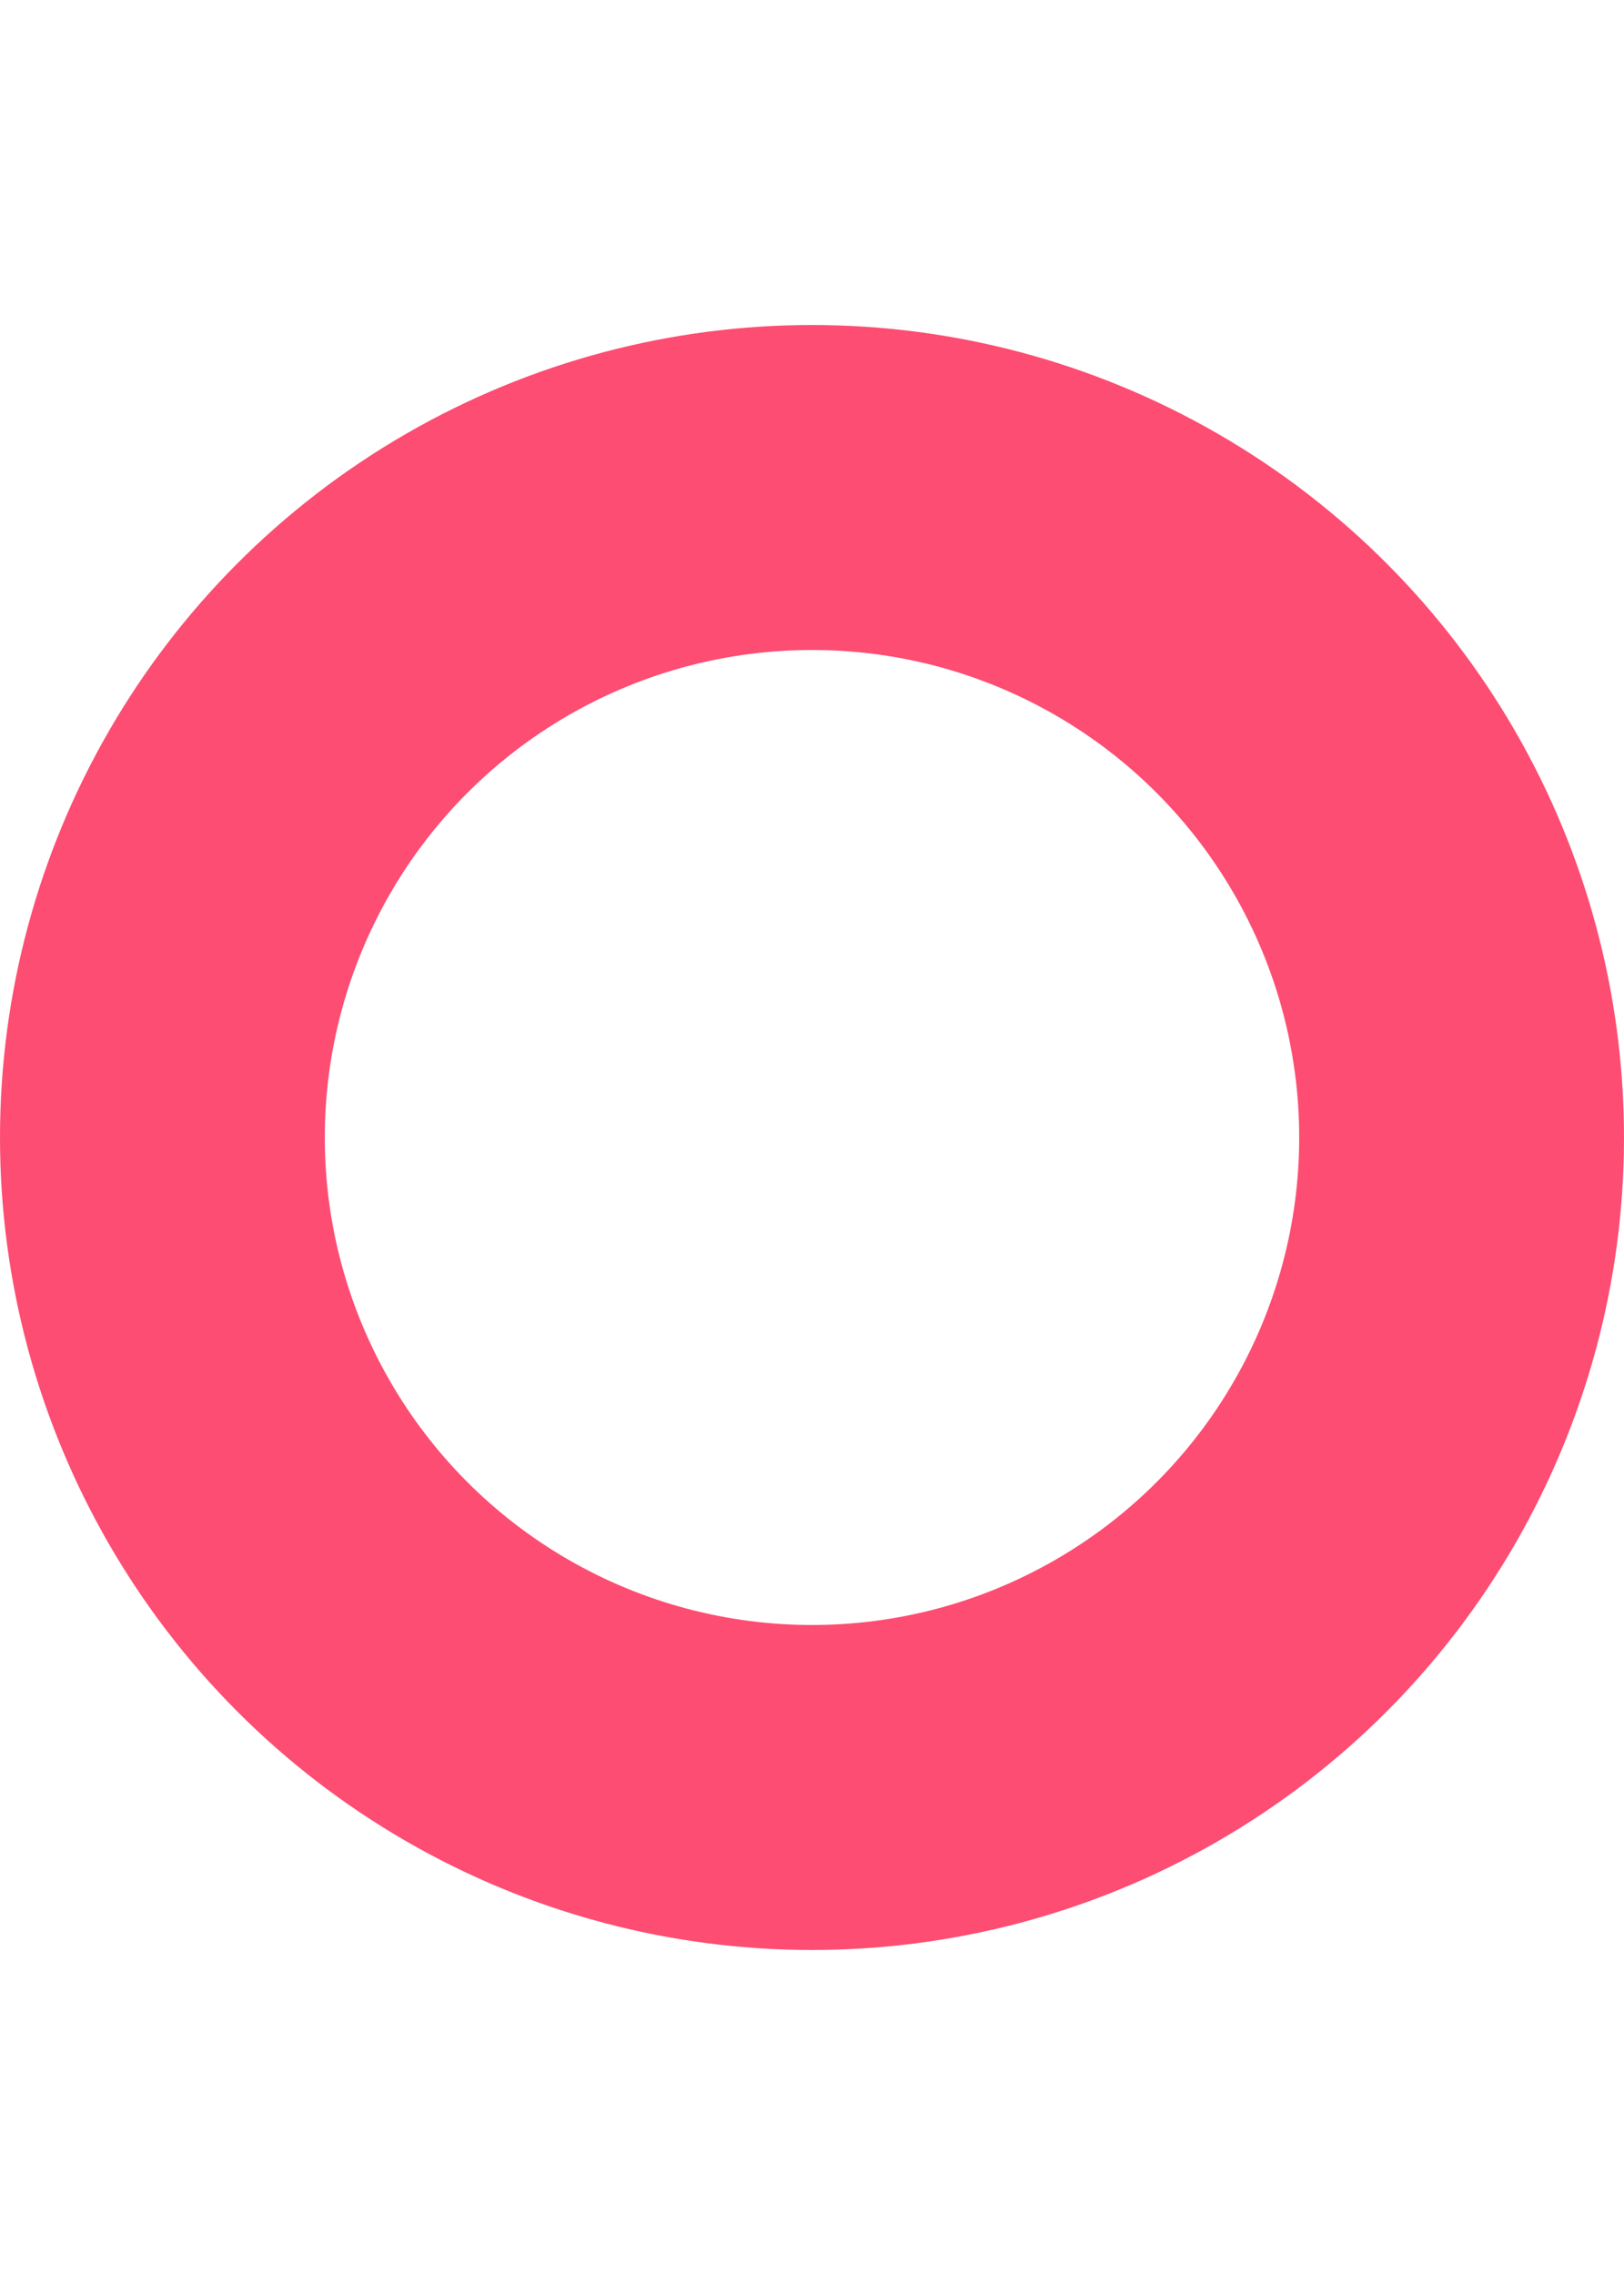 <?xml version="1.0" encoding="UTF-8"?> <svg xmlns="http://www.w3.org/2000/svg" width="20" height="28" viewBox="0 0 20 28" fill="none"><circle cx="10" cy="14" r="8" stroke="#FD4D72" stroke-width="4"></circle></svg> 